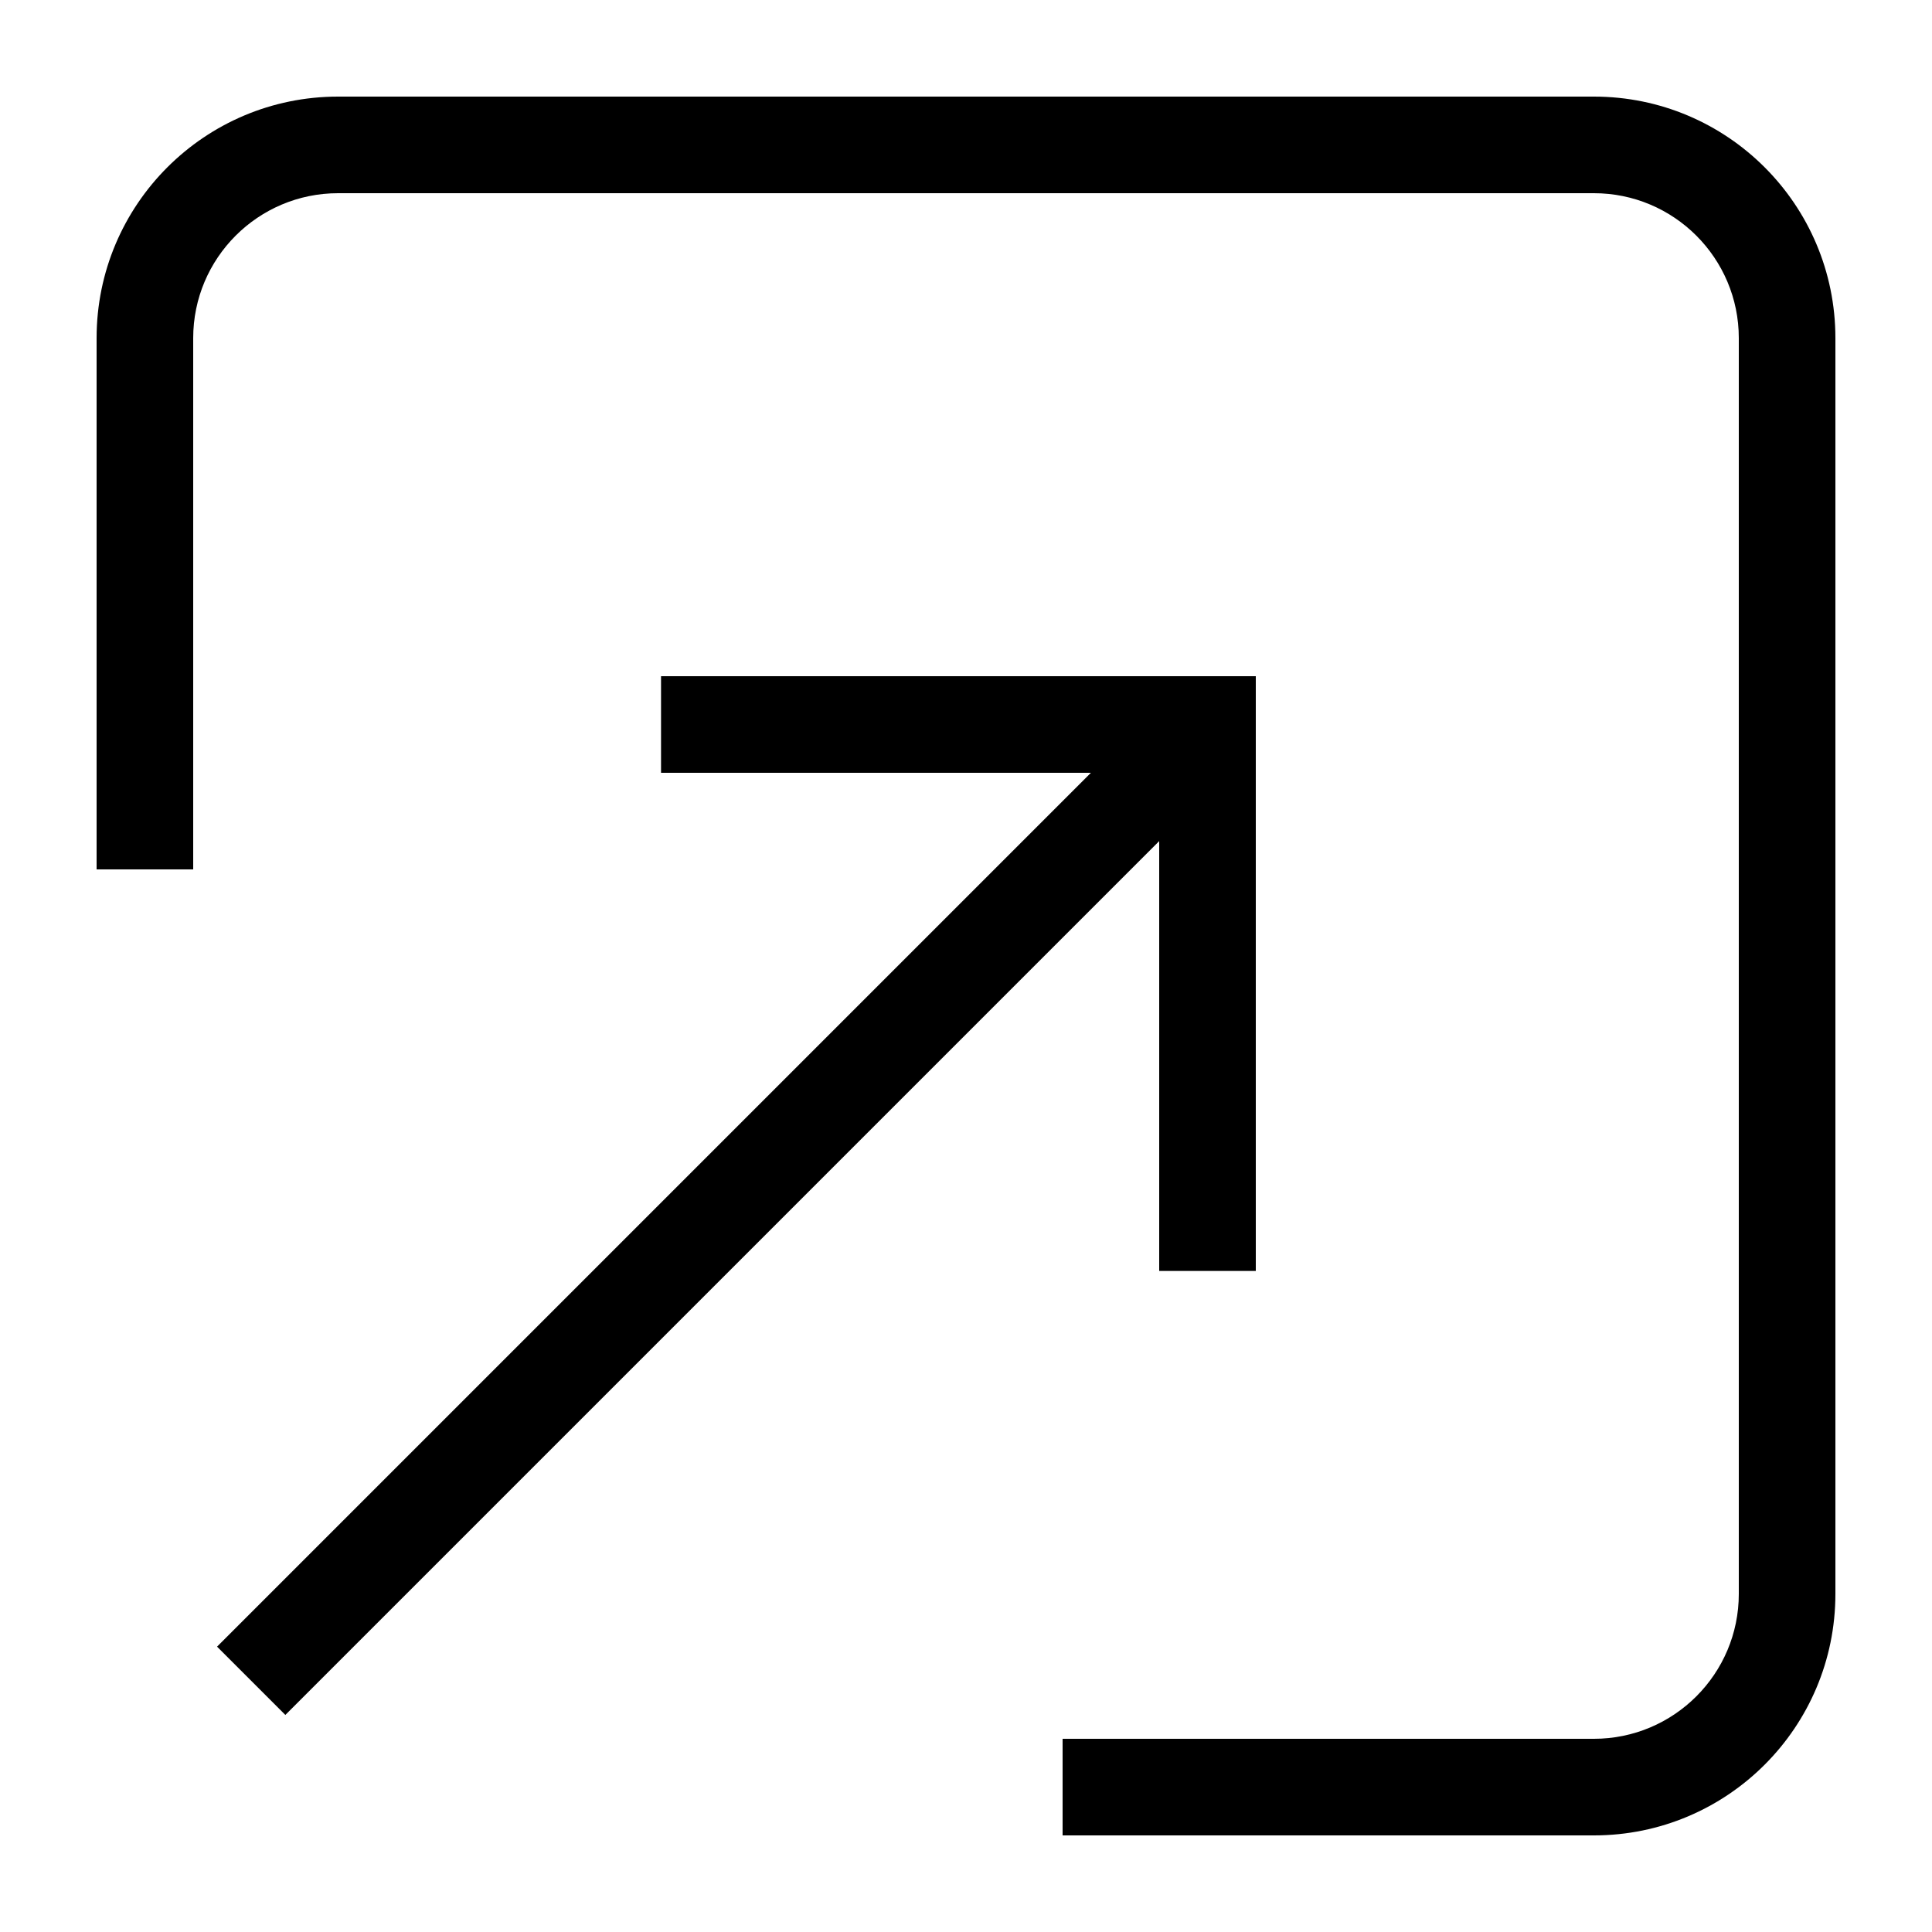 <svg width="20" height="20" viewBox="0 0 20 20" fill="none" xmlns="http://www.w3.org/2000/svg">
<path fill-rule="evenodd" clip-rule="evenodd" d="M1 3.5C1 2.119 2.119 1 3.5 1H16.5C17.881 1 19 2.119 19 3.5V16.5C19 17.881 17.881 19 16.5 19H11V18H16.5C17.328 18 18 17.328 18 16.5V3.5C18 2.672 17.328 2 16.5 2H3.5C2.672 2 2 2.672 2 3.5V9H1V3.5ZM6.843 7H13V13.157H12V8.707L2.954 17.753L2.247 17.046L11.293 8H6.843V7Z" fill="black"/>
</svg>

